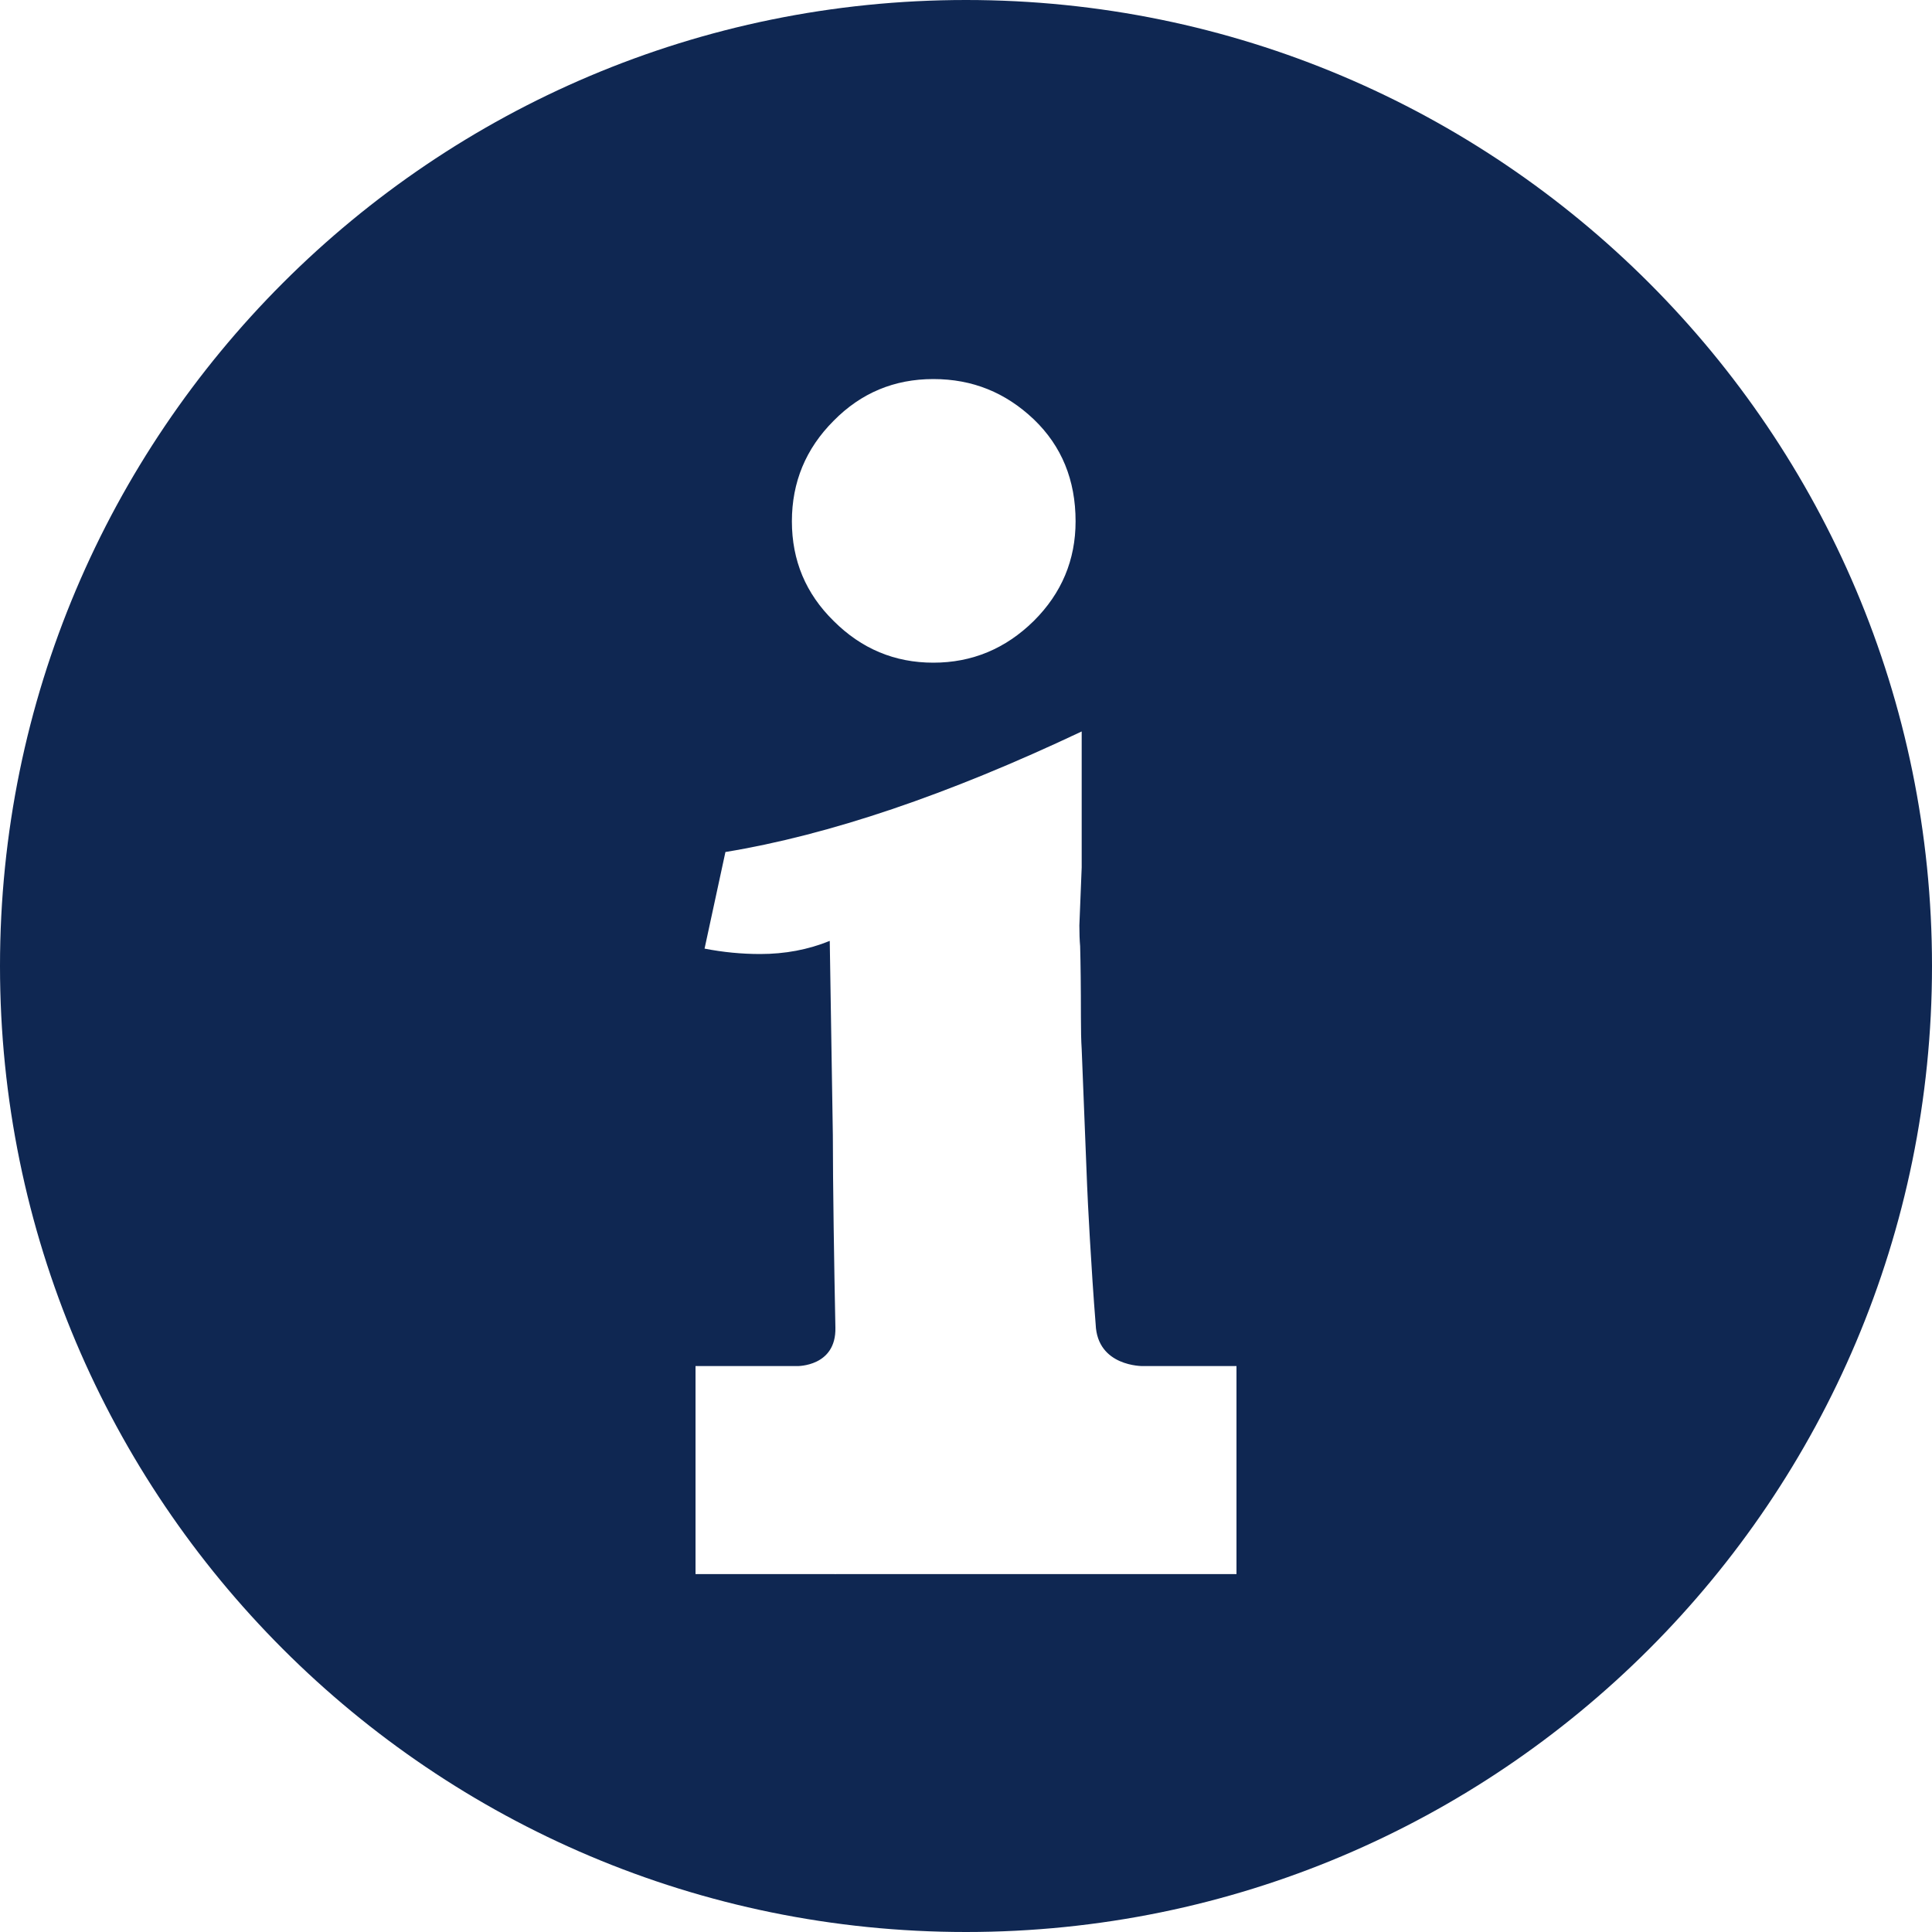<svg width="25" height="25" viewBox="0 0 25 25" fill="none" xmlns="http://www.w3.org/2000/svg">
<path d="M12.5 0C5.596 0 0 5.596 0 12.5C0 19.404 5.596 25 12.5 25C19.404 25 25 19.404 25 12.5C25 5.596 19.404 0 12.5 0ZM10.787 5.445C11.141 5.085 11.571 4.905 12.077 4.905C12.584 4.905 13.011 5.079 13.377 5.426C13.738 5.772 13.918 6.212 13.918 6.746C13.918 7.245 13.738 7.676 13.377 8.035C13.011 8.395 12.578 8.575 12.077 8.575C11.577 8.575 11.147 8.395 10.787 8.035C10.427 7.682 10.247 7.252 10.247 6.746C10.247 6.239 10.427 5.805 10.787 5.445ZM16 20.369H10.817C10.813 20.369 10.809 20.37 10.805 20.37C10.805 20.37 10.805 20.369 10.805 20.369H9V17.677H10.316C10.316 17.677 10.822 17.686 10.81 17.179C10.794 16.399 10.777 15.3 10.777 14.685L10.737 12.175C10.457 12.289 10.157 12.345 9.837 12.345C9.597 12.345 9.357 12.322 9.117 12.275L9.387 11.025C10.727 10.805 12.264 10.285 13.997 9.465V11.225L13.967 11.975C13.967 12.075 13.97 12.165 13.977 12.245C13.983 12.465 13.987 12.769 13.987 13.155C13.987 13.329 13.99 13.469 13.997 13.575L14.067 15.335C14.073 15.506 14.12 16.418 14.178 17.138C14.199 17.686 14.788 17.677 14.788 17.677H16V20.369Z" fill="#0F2752"/>
</svg>
